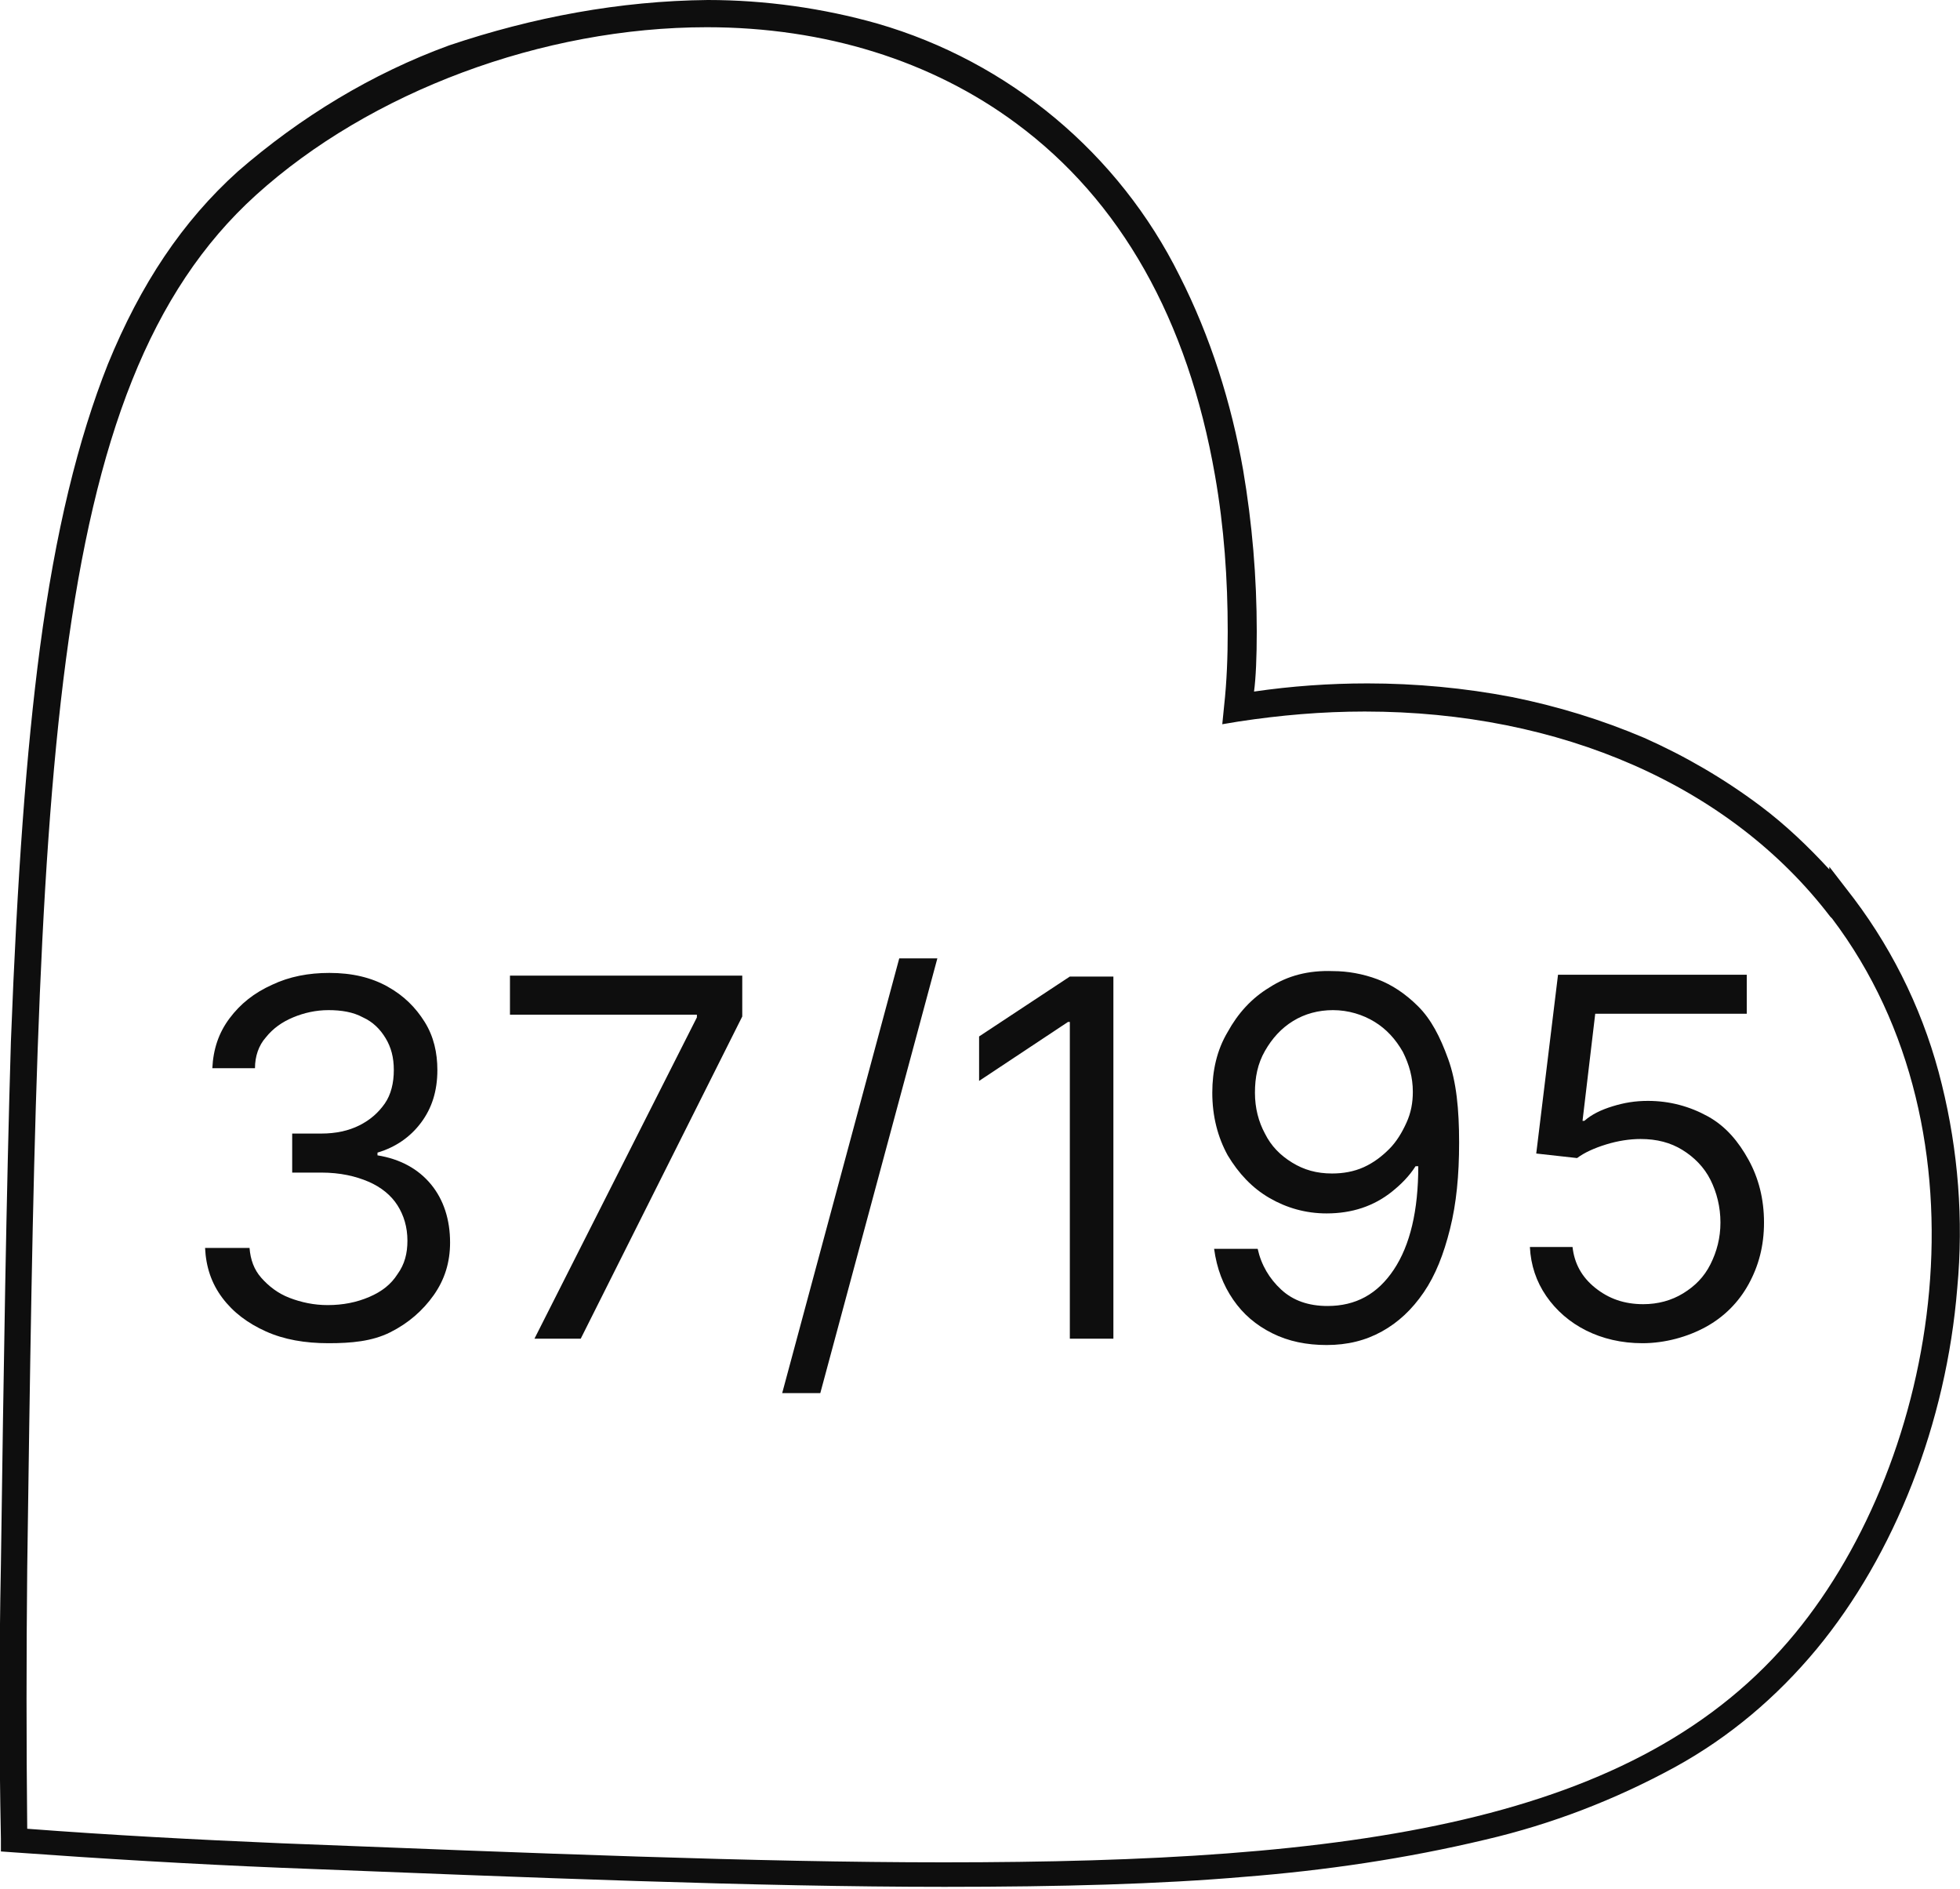 <?xml version="1.0" encoding="utf-8"?>
<!-- Generator: Adobe Illustrator 28.0.0, SVG Export Plug-In . SVG Version: 6.00 Build 0)  -->
<svg version="1.1" id="Warstwa_1" xmlns="http://www.w3.org/2000/svg" xmlns:xlink="http://www.w3.org/1999/xlink" x="0px" y="0px"
	 viewBox="0 0 216 208.1" style="enable-background:new 0 0 216 208.1;" xml:space="preserve">
<style type="text/css">
	.st0{enable-background:new    ;}
	.st1{fill:#0E0E0E;}
</style>
<g id="Group_437" transform="translate(556.5 -12902.5)">
	<g class="st0">
		<path class="st1" d="M-520.3,13050.5c-2.6,0-4.9-0.4-6.9-1.3s-3.6-2.1-4.8-3.7c-1.2-1.6-1.8-3.4-1.9-5.5h4.9
			c0.1,1.3,0.5,2.4,1.3,3.3s1.8,1.7,3.1,2.2c1.3,0.5,2.7,0.8,4.2,0.8c1.7,0,3.2-0.3,4.6-0.9s2.4-1.4,3.1-2.5
			c0.8-1.1,1.1-2.3,1.1-3.7c0-1.5-0.4-2.8-1.1-3.9c-0.7-1.1-1.8-2-3.2-2.6s-3.1-1-5.2-1h-3.2v-4.3h3.2c1.6,0,3-0.3,4.2-0.9
			c1.2-0.6,2.1-1.4,2.8-2.4s1-2.3,1-3.7c0-1.4-0.3-2.5-0.9-3.5c-0.6-1-1.4-1.8-2.5-2.3c-1.1-0.6-2.4-0.8-3.8-0.8
			c-1.4,0-2.7,0.3-3.9,0.8c-1.2,0.5-2.2,1.2-3,2.2c-0.8,0.9-1.2,2.1-1.2,3.4h-4.7c0.1-2.1,0.7-3.9,1.9-5.5c1.2-1.6,2.7-2.8,4.7-3.7
			c1.9-0.9,4-1.3,6.3-1.3c2.5,0,4.6,0.5,6.4,1.5c1.8,1,3.1,2.3,4.1,3.9c1,1.6,1.4,3.4,1.4,5.3c0,2.3-0.6,4.2-1.8,5.8
			c-1.2,1.6-2.8,2.7-4.8,3.3v0.3c2.5,0.4,4.5,1.5,5.9,3.2c1.4,1.7,2.1,3.9,2.1,6.4c0,2.2-0.6,4.1-1.8,5.8c-1.2,1.7-2.8,3.1-4.8,4.1
			S-517.8,13050.5-520.3,13050.5z"/>
		<path class="st1" d="M-497.6,13050l17.9-35.4v-0.3h-20.6v-4.3h25.6v4.5l-17.8,35.5H-497.6z"/>
		<path class="st1" d="M-453.2,13008.1l-12.9,47.9h-4.2l12.9-47.9H-453.2z"/>
		<path class="st1" d="M-433.8,13010v40h-4.8v-34.9h-0.2l-9.8,6.5v-4.9l10-6.6H-433.8z"/>
		<path class="st1" d="M-409.6,13009.5c1.6,0,3.3,0.3,4.9,0.9s3.1,1.6,4.5,3c1.4,1.4,2.4,3.3,3.3,5.8s1.2,5.5,1.2,9.2
			c0,3.6-0.3,6.7-1,9.5c-0.7,2.8-1.6,5.1-2.9,7c-1.3,1.9-2.8,3.3-4.6,4.3c-1.8,1-3.8,1.5-6.1,1.5c-2.2,0-4.2-0.4-6-1.3
			c-1.8-0.9-3.2-2.1-4.3-3.7s-1.8-3.4-2.1-5.6h4.8c0.4,1.8,1.3,3.3,2.6,4.5c1.3,1.2,3,1.8,5.1,1.8c3.1,0,5.5-1.3,7.3-4
			c1.8-2.7,2.7-6.5,2.7-11.4h-0.3c-0.7,1.1-1.6,2-2.6,2.8c-1,0.8-2.1,1.4-3.3,1.8c-1.2,0.4-2.5,0.6-3.9,0.6c-2.3,0-4.4-0.6-6.3-1.7
			c-1.9-1.1-3.4-2.7-4.6-4.7c-1.1-2-1.7-4.3-1.7-6.9c0-2.4,0.5-4.7,1.7-6.7c1.1-2,2.6-3.7,4.6-4.9
			C-414.6,13010-412.3,13009.4-409.6,13009.5z M-409.6,13013.8c-1.6,0-3.1,0.4-4.4,1.2s-2.3,1.9-3.1,3.3s-1.1,2.9-1.1,4.6
			s0.4,3.2,1.1,4.5c0.7,1.4,1.7,2.4,3,3.2c1.3,0.8,2.7,1.2,4.4,1.2c1.2,0,2.4-0.2,3.5-0.7c1.1-0.5,2-1.2,2.8-2s1.4-1.8,1.9-2.9
			c0.5-1.1,0.7-2.2,0.7-3.4c0-1.6-0.4-3-1.1-4.4c-0.8-1.4-1.8-2.5-3.1-3.3S-407.9,13013.8-409.6,13013.8z"/>
		<path class="st1" d="M-375.5,13050.5c-2.3,0-4.4-0.5-6.2-1.4s-3.3-2.2-4.4-3.8s-1.7-3.4-1.8-5.4h4.7c0.2,1.8,1,3.3,2.5,4.5
			s3.2,1.8,5.3,1.8c1.6,0,3.1-0.4,4.4-1.2s2.3-1.8,3-3.2s1.1-2.9,1.1-4.6c0-1.7-0.4-3.3-1.1-4.7s-1.8-2.5-3.1-3.3s-2.8-1.2-4.6-1.2
			c-1.2,0-2.5,0.2-3.8,0.6s-2.4,0.9-3.2,1.5l-4.5-0.5l2.4-19.7h20.8v4.3h-16.7l-1.4,11.8h0.2c0.8-0.7,1.8-1.2,3.1-1.6
			s2.5-0.6,3.9-0.6c2.4,0,4.6,0.6,6.6,1.7s3.4,2.8,4.5,4.8s1.7,4.3,1.7,6.9c0,2.6-0.6,4.8-1.7,6.8s-2.7,3.6-4.7,4.7
			S-373,13050.5-375.5,13050.5z"/>
	</g>
	<path id="OF6A0466-Enhanced-NR-Edit" class="st1" d="M-478.5,12902.5c6.3,0,12.7,0.9,18.7,2.6c14.5,4.2,26.6,14.3,33.3,27.8
		c3.4,6.7,5.7,14,7,21.4c1,5.9,1.5,11.8,1.5,17.8c0,2.8-0.1,5.1-0.3,6.6c4.1-0.6,8.3-0.9,12.5-0.9c5.3,0,10.7,0.5,15.9,1.5
		c5,1,9.9,2.5,14.6,4.5c4.5,2,8.8,4.5,12.8,7.5c2.8,2.1,5.3,4.5,7.6,7v-0.3l2.7,3.5c4.6,6.1,7.9,13.1,9.7,20.5
		c1.8,7.3,2.4,14.9,1.7,22.4c-1.2,14.9-6.9,29.4-15.5,39.8c-4.4,5.3-9.6,9.7-15.6,13c-6.6,3.6-13.6,6.3-20.9,8
		c-8.8,2.1-17.7,3.4-26.6,4.1c-9.3,0.8-20.1,1.1-33,1.1c-20.8,0-45.1-1-73.1-2.1h0c-9.8-0.4-19.8-1-29.5-1.7l-1.4-0.1l0-1.4
		c-0.2-10-0.2-20.1,0-30.2c0.3-21.9,0.6-40.9,1.1-57.6c0.7-18.3,1.7-32,3.2-43.4c1.7-12.8,4.2-23,7.5-31.3
		c3.6-8.8,8.2-15.7,14.3-21.2c6.9-6,14.8-10.8,23.3-13.9C-497.8,12904.4-488.2,12902.6-478.5,12902.5z M-421.8,12982.3l0.2-2
		c0.3-2.7,0.4-5.5,0.4-8.2c0-5.8-0.4-11.5-1.4-17.2c-3-17.2-10.4-30.3-21.9-38.8c-9.3-6.9-21.1-10.6-34.1-10.6
		c-18.1,0-37.1,7.1-49.7,18.5c-23.4,21.2-24,64.7-25.2,151.3c-0.1,9.6-0.1,19.2,0,28.7c9.2,0.7,18.6,1.2,28,1.6h0
		c28.1,1.1,52.3,2.1,73,2.1c45.1,0,76.5-4.2,93.8-25.2c16-19.4,22.1-55,4.1-78.8l-0.2-0.2c-11-14.4-29.7-22.6-51.3-22.6
		c-4.7,0-9.3,0.4-13.9,1.1L-421.8,12982.3z"/>
</g>
</svg>
